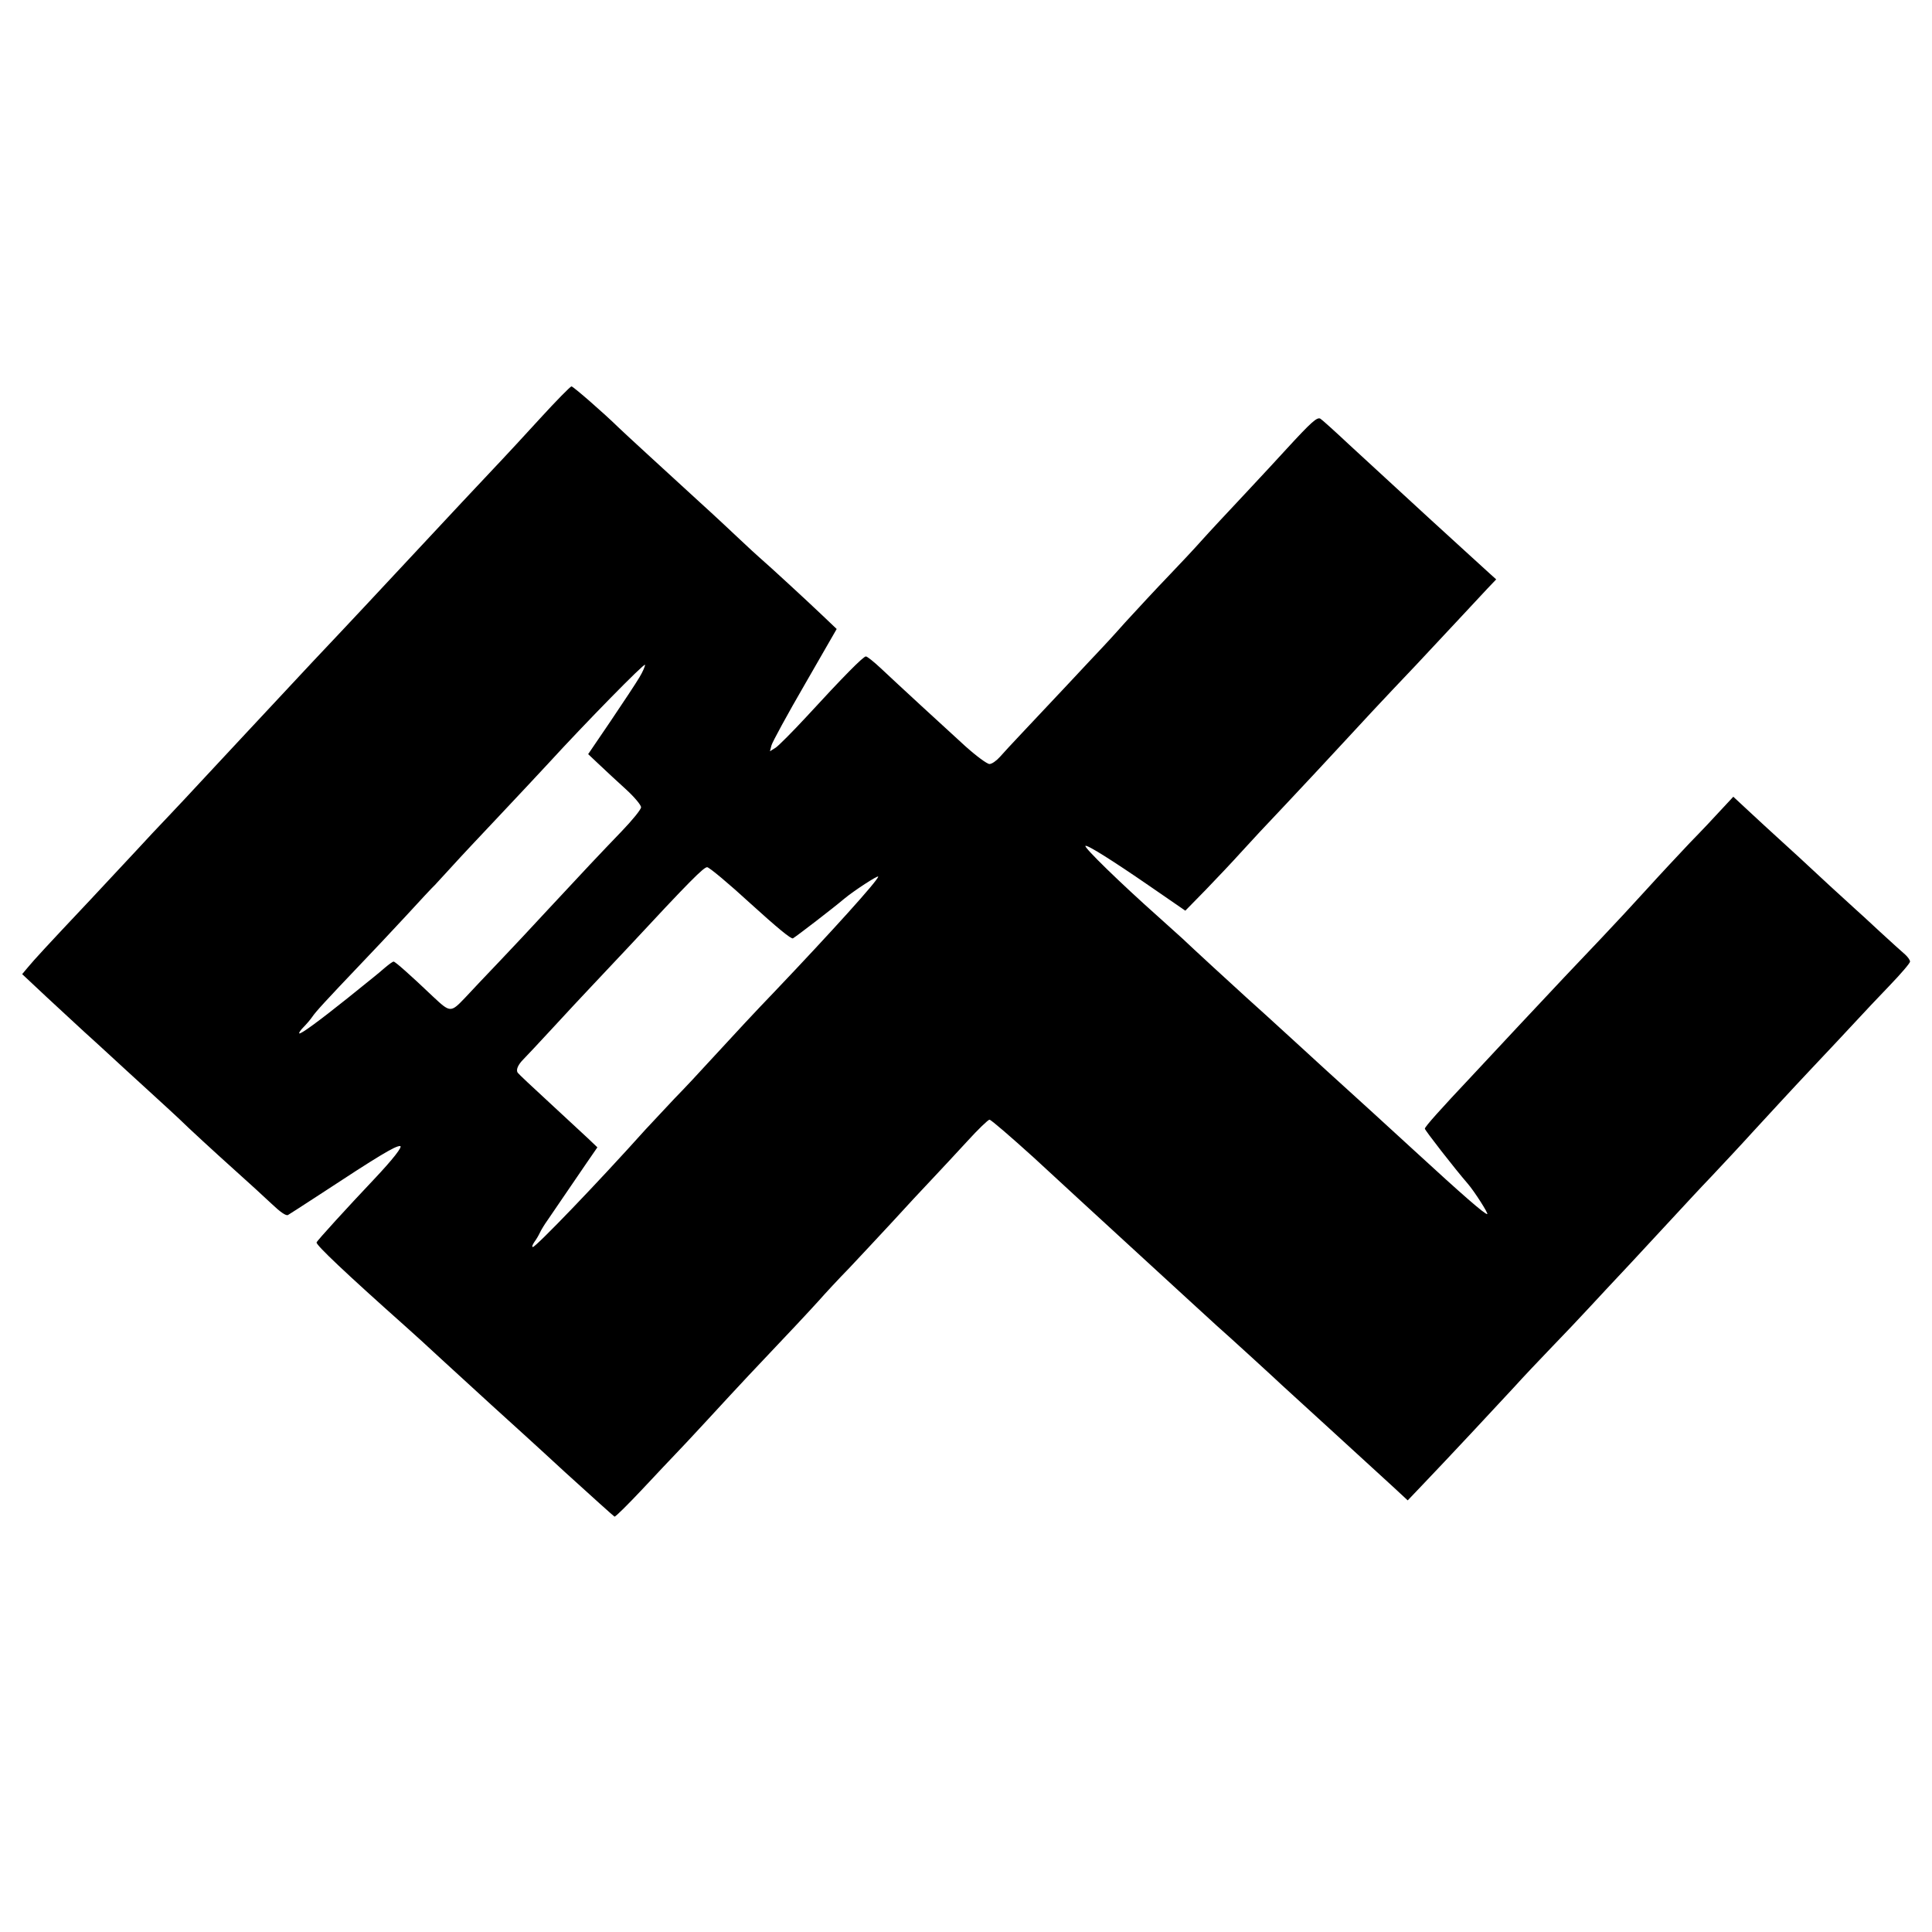 <?xml version="1.0" standalone="no"?>
<!DOCTYPE svg PUBLIC "-//W3C//DTD SVG 20010904//EN"
 "http://www.w3.org/TR/2001/REC-SVG-20010904/DTD/svg10.dtd">
<svg version="1.0" xmlns="http://www.w3.org/2000/svg"
 width="880pt" height="880pt" viewBox="0 0 880 880"
 preserveAspectRatio="xMidYMid meet">
<g transform="translate(0,880) scale(0.1,-0.1)"
fill="#000000" stroke="none">
<path d="M2459 6893 c-74 -81 -150 -163 -169 -183 -29 -30 -282 -300 -539
-576 -36 -39 -129 -138 -206 -220 -78 -82 -174 -185 -215 -229 -41 -44 -135
-145 -210 -225 -75 -80 -167 -179 -205 -220 -38 -41 -103 -111 -145 -155 -42
-44 -110 -116 -150 -160 -41 -44 -135 -145 -210 -225 -198 -210 -254 -271
-283 -306 l-26 -31 112 -105 c62 -57 139 -129 172 -159 33 -30 85 -77 115
-105 30 -28 111 -102 180 -165 69 -63 132 -121 140 -129 31 -31 158 -148 255
-235 55 -49 128 -116 162 -148 41 -39 66 -56 75 -51 7 4 69 44 138 89 277 182
349 225 372 225 15 0 -33 -61 -117 -150 -123 -130 -260 -280 -263 -289 -4 -11
137 -144 402 -380 34 -30 111 -100 171 -156 61 -56 162 -148 225 -206 63 -57
213 -193 333 -304 121 -110 222 -201 226 -203 5 -1 61 55 127 125 65 70 133
141 149 158 17 17 82 87 145 155 63 69 149 161 190 205 201 212 269 285 319
340 29 33 92 101 140 150 47 50 135 144 196 210 60 66 142 154 181 195 39 41
111 119 160 172 49 54 95 98 101 98 7 0 97 -78 201 -172 103 -95 322 -297 487
-448 164 -151 322 -295 349 -320 45 -39 283 -257 296 -270 3 -3 102 -93 220
-201 118 -108 246 -225 284 -260 l68 -63 62 65 c115 120 352 374 421 449 37
41 116 125 174 185 59 61 133 139 166 175 33 36 121 130 196 210 74 80 166
179 204 220 38 41 109 118 159 170 50 53 138 147 195 210 58 63 172 187 255
275 83 88 178 189 211 225 33 36 101 108 152 161 51 53 93 102 93 109 0 7 -10
21 -22 32 -13 11 -65 58 -116 105 -51 48 -101 93 -111 102 -10 9 -62 57 -116
106 -141 131 -155 144 -231 213 -38 34 -100 92 -139 128 l-70 65 -54 -58 c-29
-32 -94 -101 -145 -153 -50 -53 -138 -147 -195 -210 -57 -63 -150 -163 -205
-221 -126 -132 -204 -215 -381 -404 -77 -83 -172 -184 -210 -225 -144 -153
-215 -232 -215 -241 0 -7 136 -182 195 -250 29 -33 97 -139 89 -139 -12 0
-109 84 -333 290 -129 118 -264 242 -300 274 -37 33 -145 132 -241 220 -96 88
-195 178 -220 200 -50 45 -261 239 -294 271 -12 11 -62 56 -111 100 -172 153
-338 315 -331 322 7 7 127 -69 291 -182 l164 -113 94 96 c52 54 123 129 157
167 35 39 129 140 210 225 80 85 204 218 275 295 71 77 163 176 205 220 70 73
115 121 324 345 38 41 88 94 110 118 l41 43 -30 27 c-17 15 -140 128 -275 251
-135 124 -298 274 -364 335 -65 61 -125 115 -132 119 -15 8 -41 -15 -154 -138
-30 -33 -115 -125 -190 -205 -75 -80 -163 -174 -195 -210 -32 -36 -101 -110
-154 -165 -53 -55 -141 -150 -196 -210 -54 -61 -106 -117 -115 -126 -8 -9 -76
-80 -150 -160 -74 -79 -167 -178 -206 -219 -39 -41 -84 -90 -99 -107 -16 -18
-37 -33 -48 -33 -11 0 -61 37 -111 82 -101 92 -300 275 -385 355 -31 29 -61
53 -67 53 -12 0 -102 -91 -272 -276 -62 -67 -124 -129 -138 -139 l-27 -17 7
27 c4 15 72 140 152 278 l145 252 -63 60 c-67 64 -246 229 -288 265 -14 12
-54 49 -90 83 -36 34 -117 110 -180 167 -63 58 -117 107 -120 110 -3 3 -57 52
-120 110 -63 58 -124 114 -135 125 -61 60 -204 185 -212 185 -5 0 -70 -66
-144 -147z m453 -1179 c-16 -27 -75 -116 -131 -199 l-102 -150 53 -50 c29 -27
83 -78 121 -112 37 -34 67 -70 67 -80 0 -10 -40 -59 -88 -109 -100 -104 -169
-177 -337 -358 -66 -72 -165 -177 -220 -235 -56 -58 -126 -133 -157 -166 -65
-68 -67 -68 -145 5 -105 100 -173 160 -180 160 -5 0 -22 -13 -40 -28 -37 -32
-39 -33 -168 -137 -135 -108 -216 -167 -222 -162 -2 3 6 15 19 28 13 13 31 34
40 47 16 24 63 75 222 242 50 52 143 151 206 219 63 69 122 132 131 140 8 9
44 48 79 86 35 39 132 142 215 230 83 88 182 194 220 235 174 190 440 461 443
452 1 -5 -10 -32 -26 -58z m507 -1030 c119 -108 185 -163 193 -158 22 14 181
136 233 180 43 36 155 109 155 101 0 -16 -214 -253 -475 -527 -82 -85 -171
-181 -299 -320 -37 -41 -107 -116 -155 -165 -47 -50 -106 -113 -131 -140 -216
-241 -499 -535 -513 -535 -5 0 -2 10 7 23 9 12 20 31 25 42 5 11 21 38 37 60
15 22 49 72 75 110 27 39 71 104 99 145 l51 74 -43 41 c-24 22 -104 96 -178
165 -74 68 -138 128 -142 134 -9 13 2 37 26 61 12 12 71 75 131 140 61 66 146
158 191 205 44 47 116 123 160 170 274 295 339 360 355 360 9 0 99 -75 198
-166z"/>
</g>
</svg>
